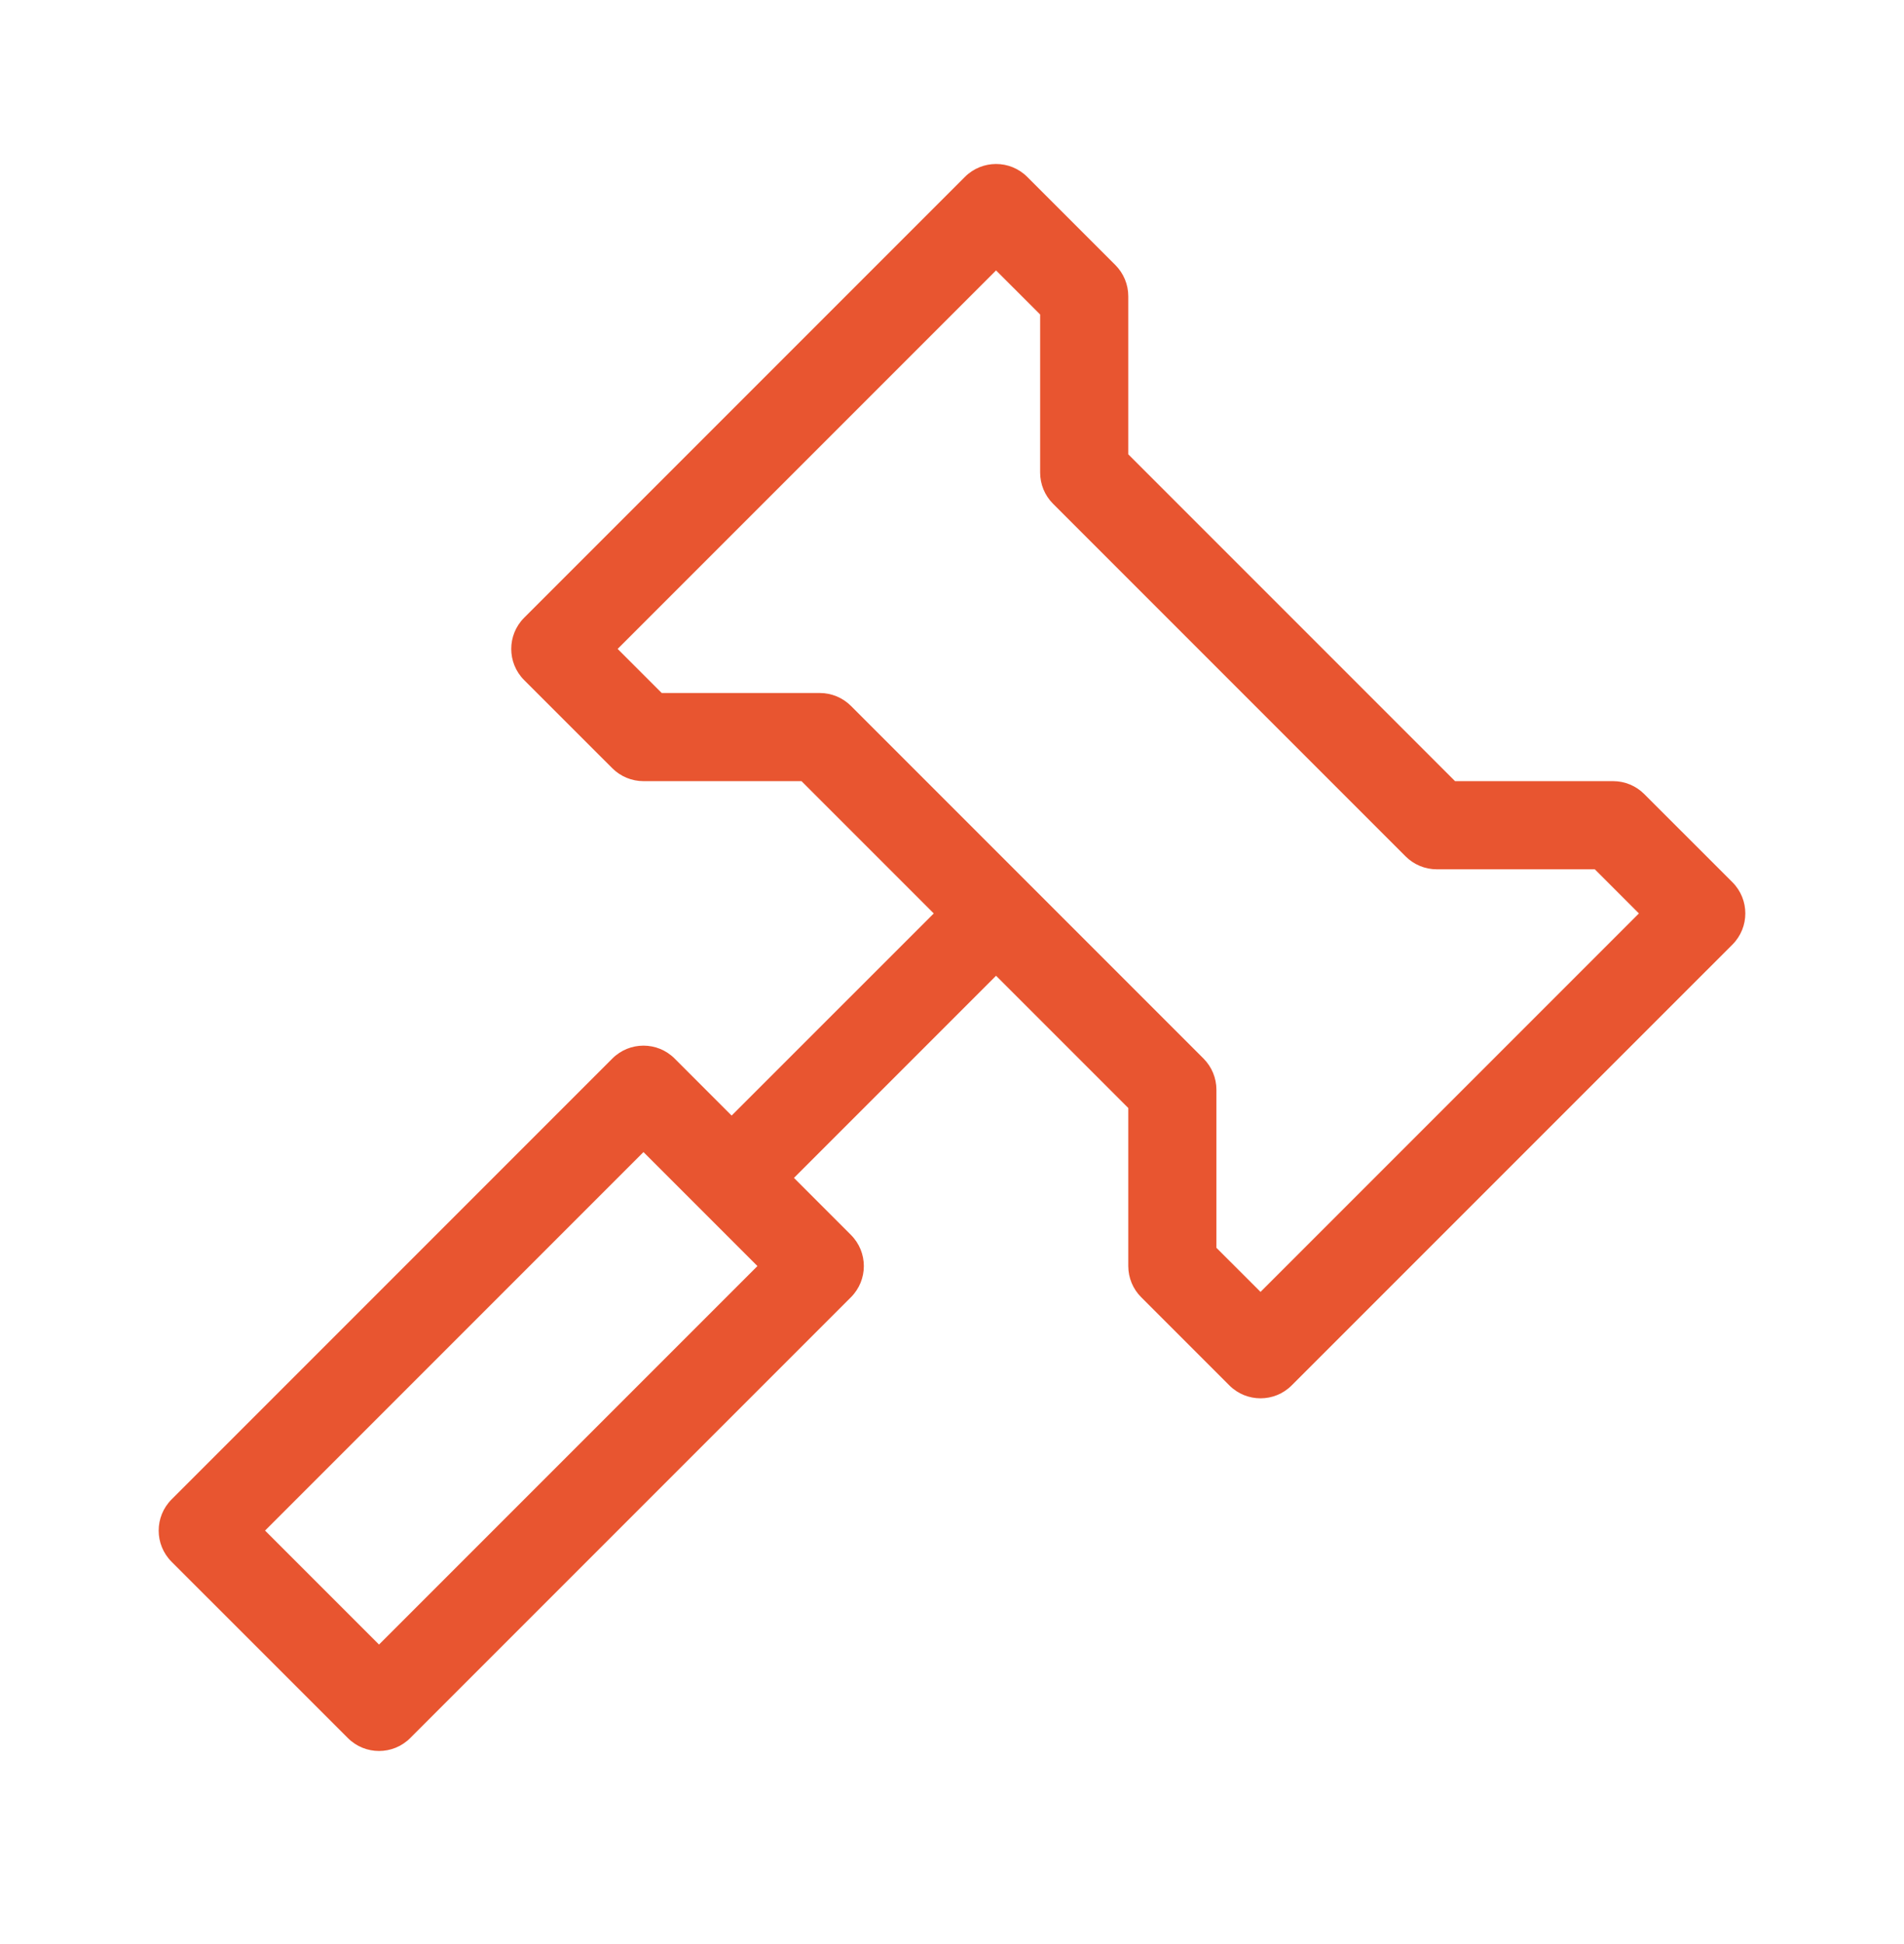 <svg width="48" height="49" viewBox="0 0 48 49" fill="none" xmlns="http://www.w3.org/2000/svg">
<path fill-rule="evenodd" clip-rule="evenodd" d="M25.111 24.594L20.016 29.689L21.452 31.126C21.886 31.56 21.886 32.263 21.452 32.697L10.341 43.808C9.907 44.242 9.204 44.242 8.77 43.808L4.325 39.364C3.892 38.93 3.892 38.227 4.325 37.793L15.437 26.681C15.87 26.247 16.574 26.247 17.008 26.681L18.444 28.118L23.54 23.023L20.206 19.689H16.222C15.928 19.689 15.645 19.572 15.437 19.364L13.214 17.142C12.78 16.708 12.78 16.004 13.214 15.57L24.325 4.459C24.759 4.025 25.463 4.025 25.897 4.459L28.119 6.681C28.327 6.89 28.444 7.172 28.444 7.467V11.451L36.682 19.689H40.667C40.961 19.689 41.244 19.806 41.452 20.015L43.675 22.237C44.108 22.671 44.108 23.374 43.675 23.808L32.563 34.919C32.13 35.353 31.426 35.353 30.992 34.919L28.77 32.697C28.561 32.489 28.444 32.206 28.444 31.912V27.927L25.111 24.594ZM15.571 16.356L16.682 17.467H20.666C20.961 17.467 21.244 17.584 21.452 17.792L30.341 26.681C30.549 26.89 30.666 27.172 30.666 27.467V31.451L31.778 32.562L41.317 23.023L40.206 21.911H36.222C35.927 21.911 35.645 21.794 35.436 21.586L26.547 12.697C26.339 12.489 26.222 12.206 26.222 11.911V7.927L25.111 6.816L15.571 16.356ZM9.555 41.451L6.682 38.578L16.222 29.038L19.095 31.911L9.555 41.451Z" fill="#E85530"/>
</svg>
